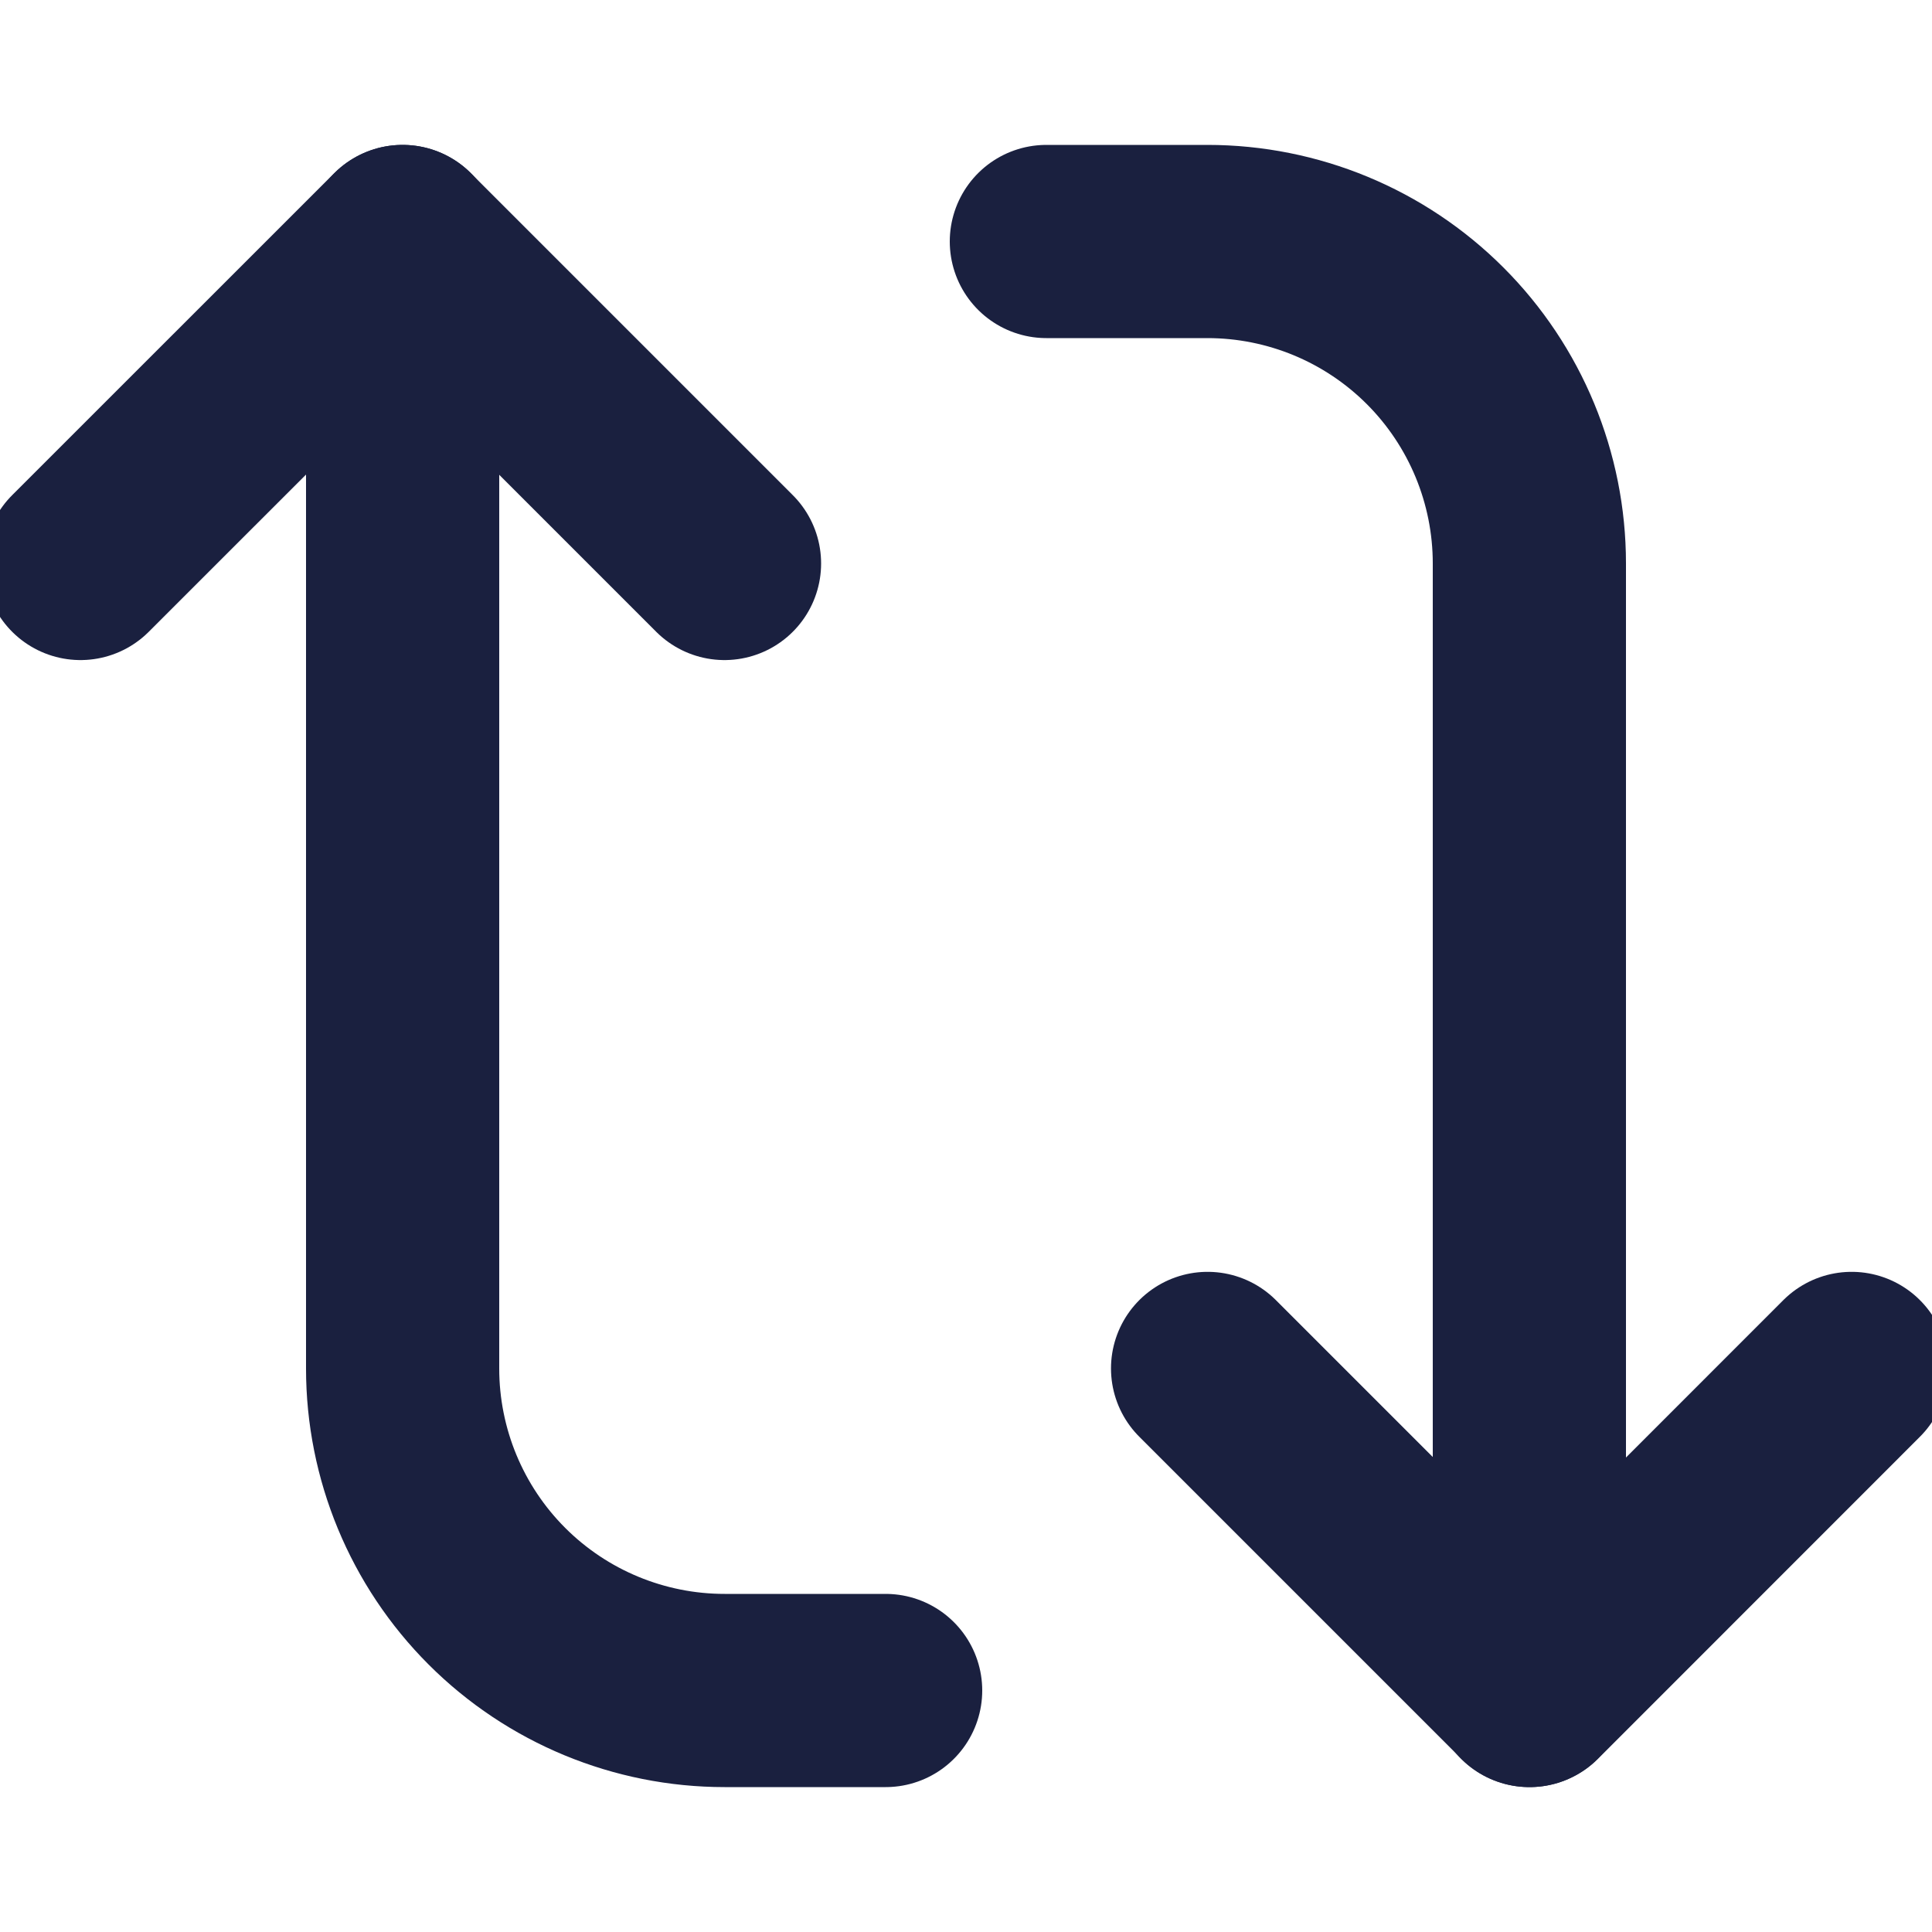 <svg width="20" height="20" viewBox="0 0 20 20" fill="none" xmlns="http://www.w3.org/2000/svg">
<g clip-path="url(#clip0_4803_51227)">
<path d="M0.833 5.833L4.167 2.5L7.5 5.833" stroke="#1A203F" stroke-width="2" stroke-linecap="round" stroke-linejoin="round"/>
<path d="M9.168 17.5L7.501 17.5C6.617 17.5 5.769 17.149 5.144 16.524C4.519 15.899 4.168 15.051 4.168 14.167L4.168 2.5" stroke="#1A203F" stroke-width="2" stroke-linecap="round" stroke-linejoin="round"/>
<path d="M19.168 14.166L15.835 17.5L12.501 14.166" stroke="#1A203F" stroke-width="2" stroke-linecap="round" stroke-linejoin="round"/>
<path d="M10.832 2.5L12.499 2.5C13.383 2.5 14.231 2.851 14.856 3.476C15.481 4.101 15.832 4.949 15.832 5.833L15.832 17.5" stroke="#1A203F" stroke-width="2" stroke-linecap="round" stroke-linejoin="round"/>
</g>
<defs>
<clipPath id="clip0_4803_51227">
<rect width="20" height="20" fill="white" transform="translate(20) rotate(90)"/>
</clipPath>
</defs>
</svg>
